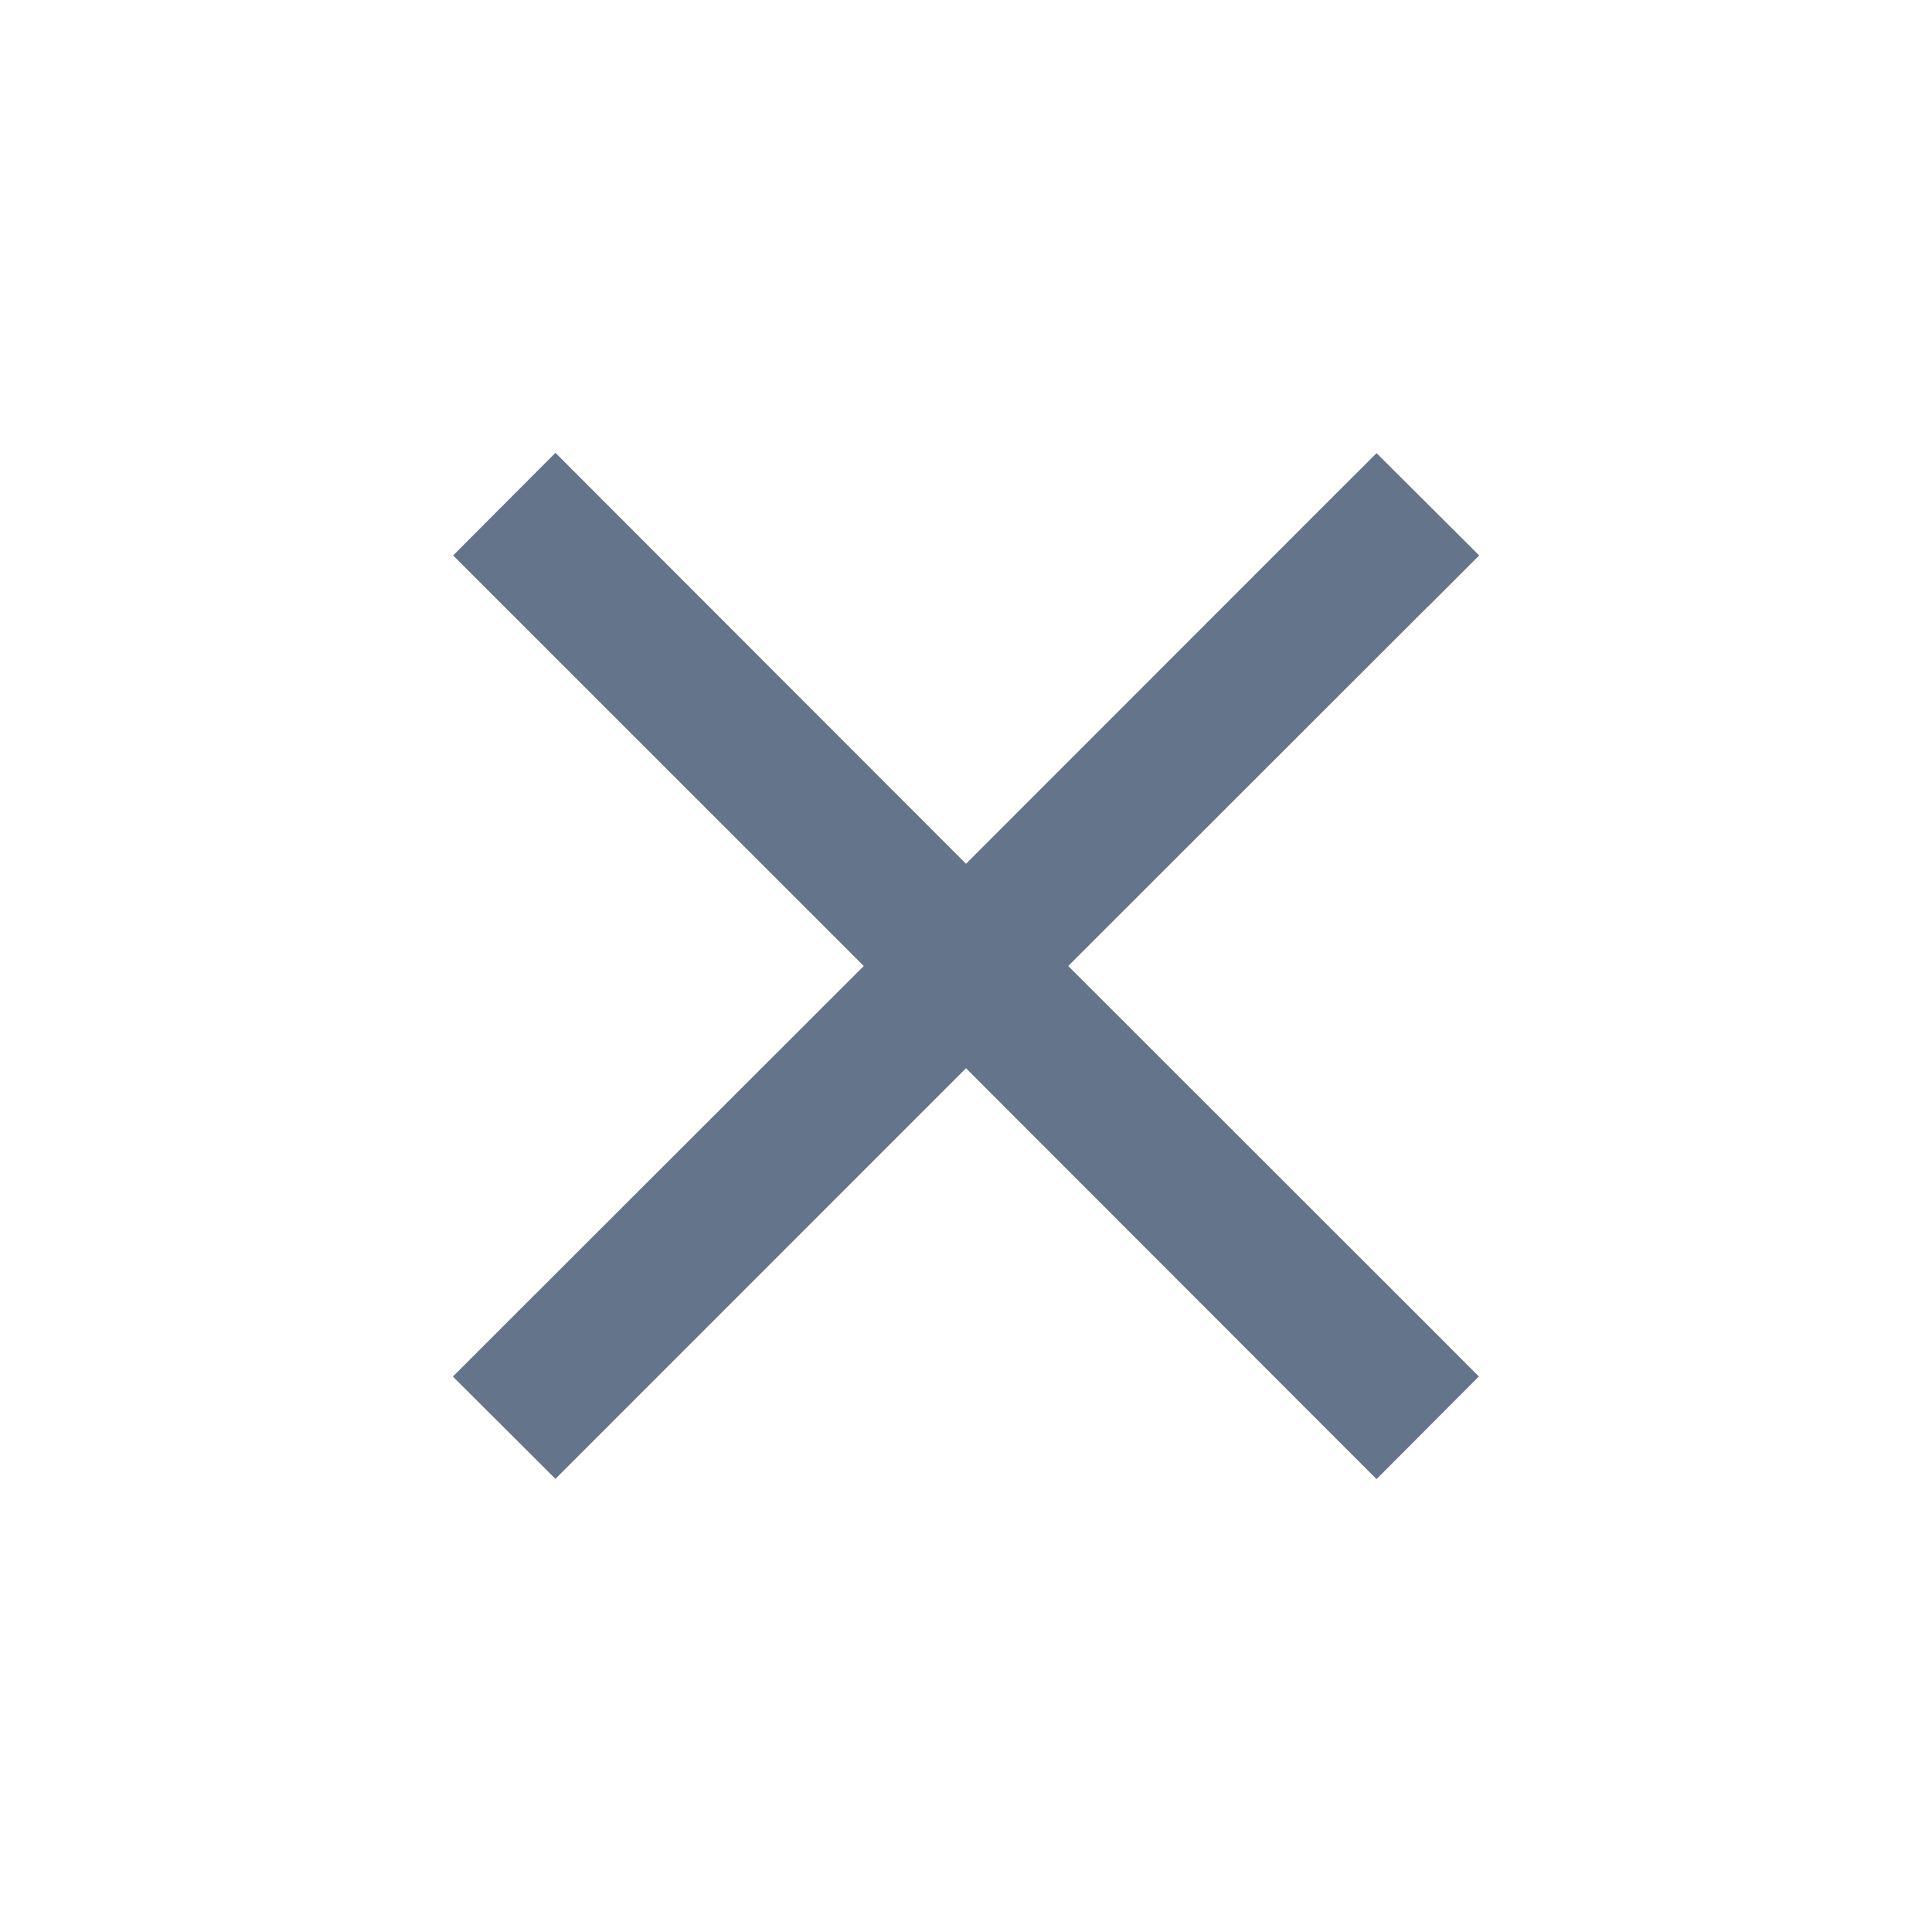<svg xmlns="http://www.w3.org/2000/svg" fill="none" viewBox="0 0 24 24"><path fill="#64748B" d="m17.738 7.537.637-.637L17.1 5.629l-.638.637L12 10.73 7.537 6.263 6.9 5.625 5.629 6.9l.637.637L10.73 12l-4.466 4.462-.638.638L6.9 18.371l.637-.637L12 13.27l4.462 4.466.638.638 1.271-1.275-.637-.638L13.27 12l4.466-4.463Z"/></svg>